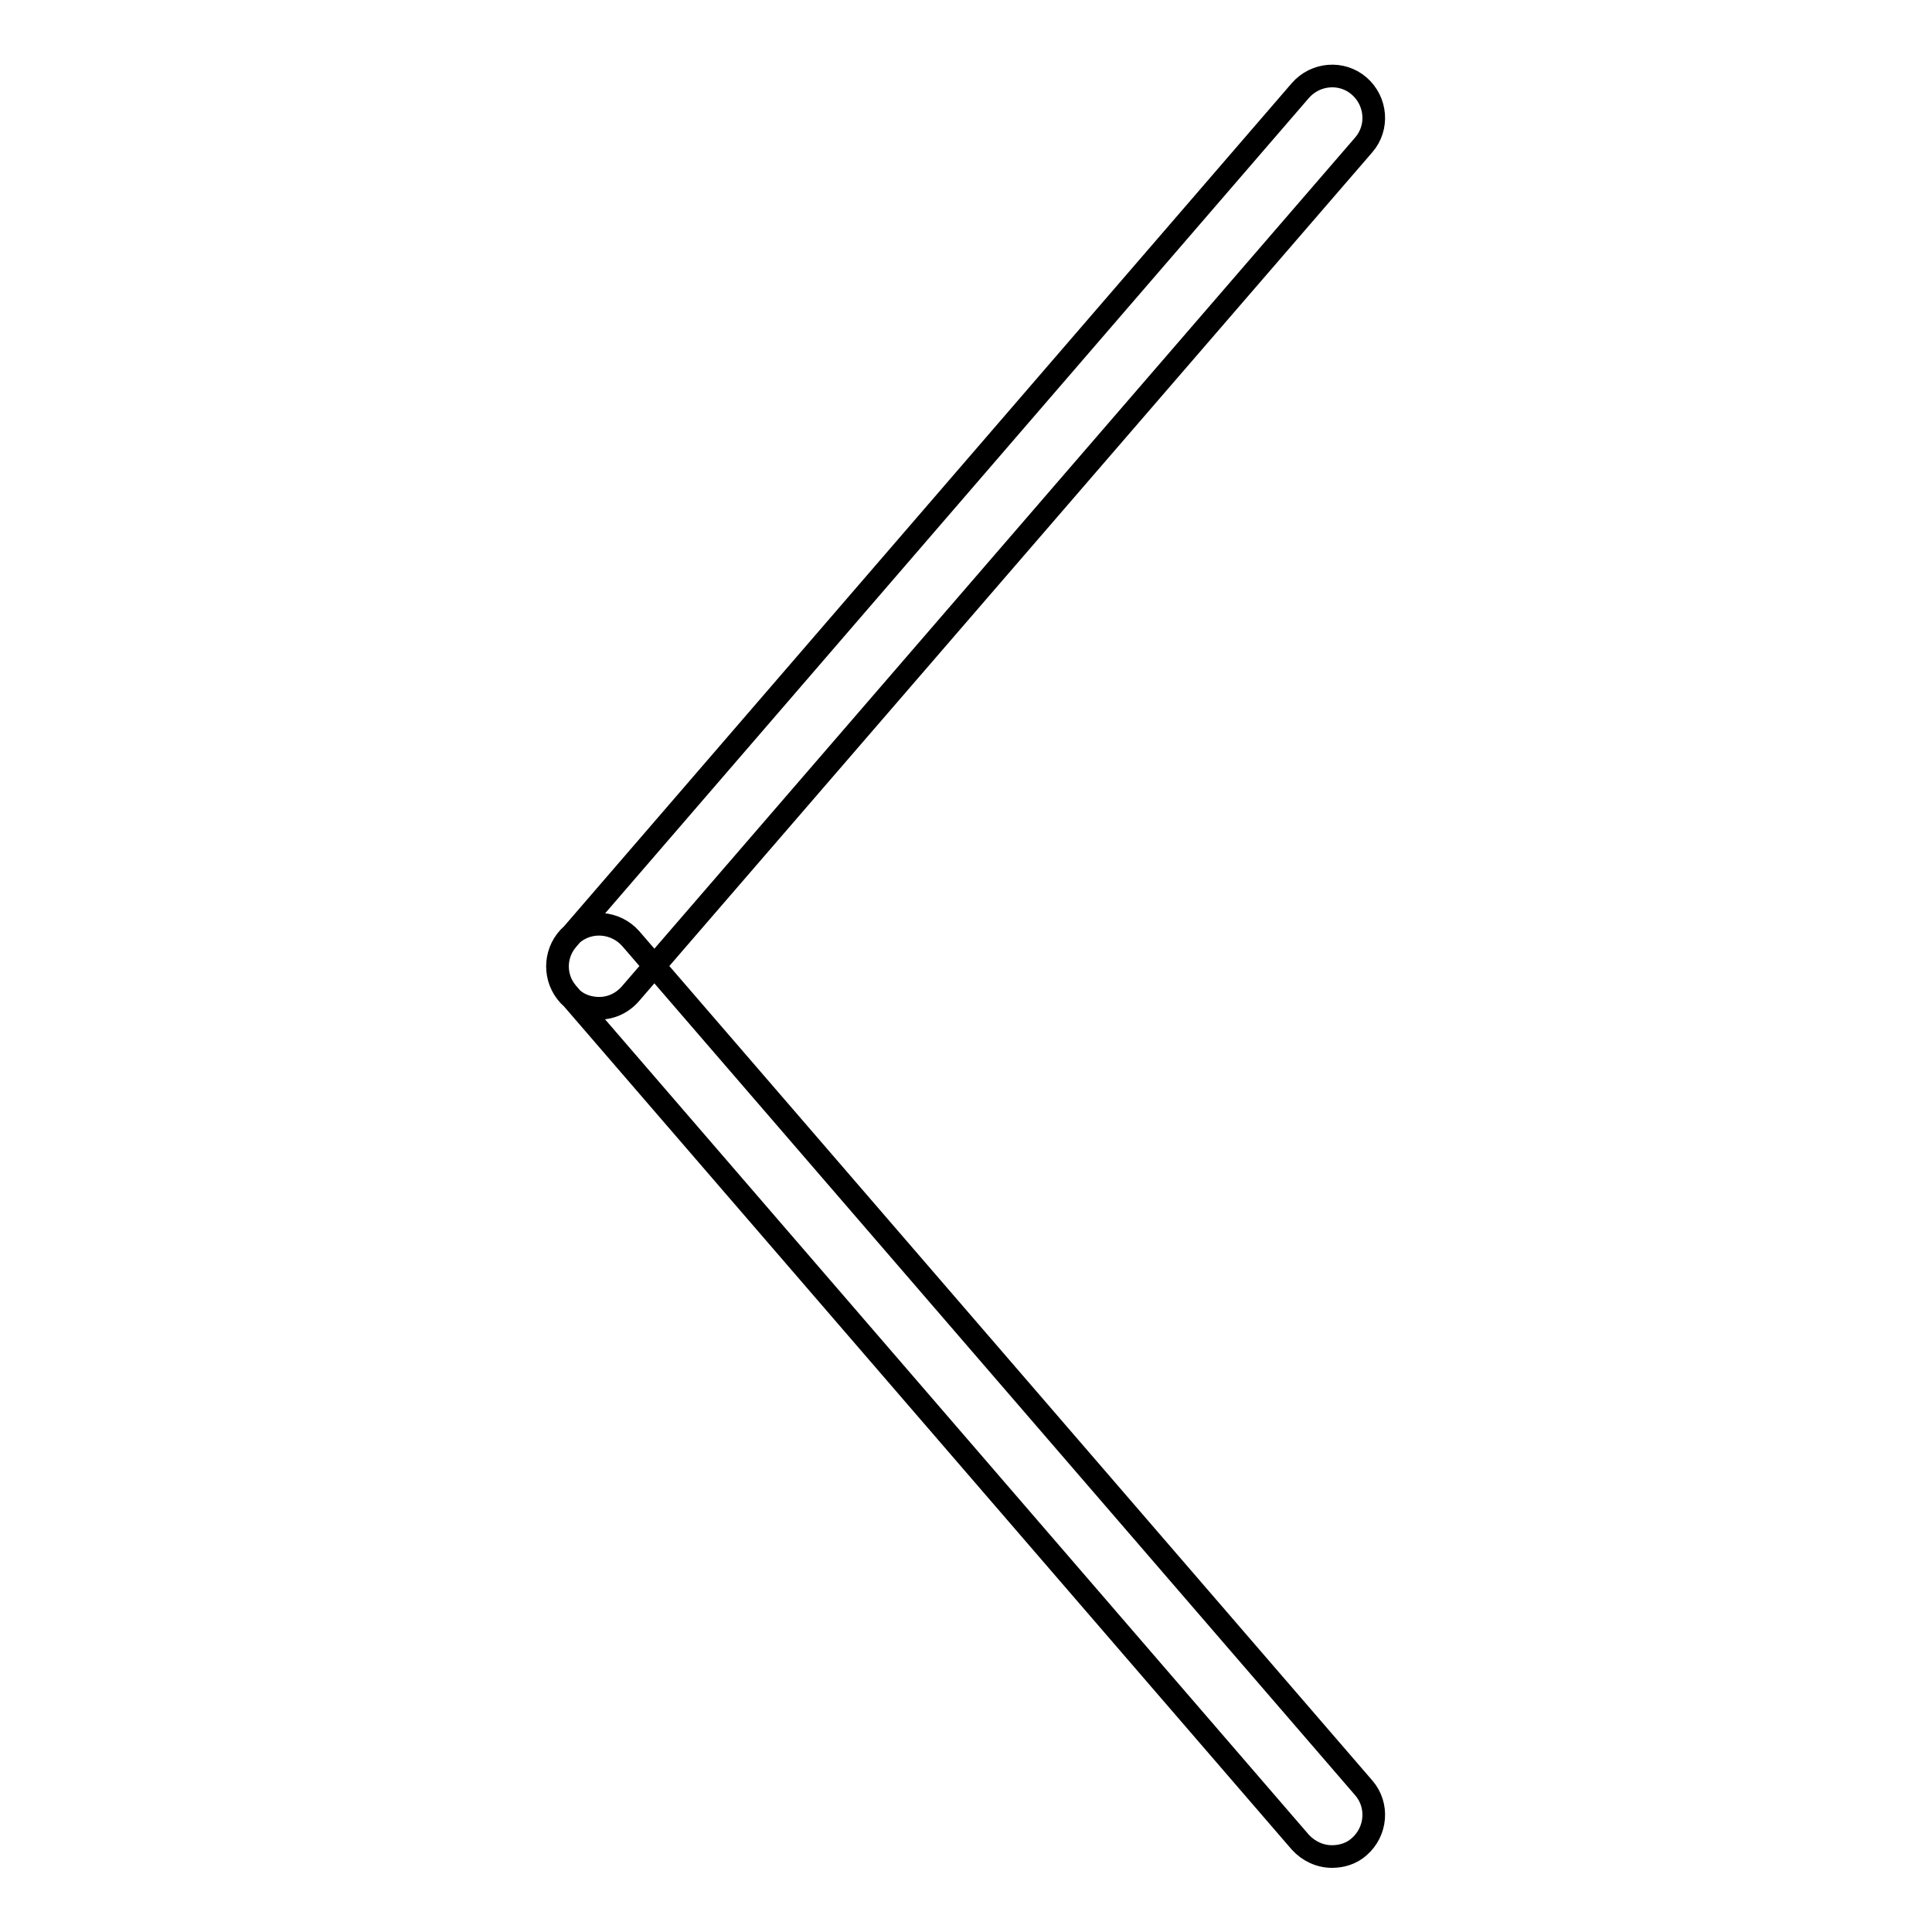 <?xml version="1.0" encoding="utf-8"?>
<!-- Svg Vector Icons : http://www.onlinewebfonts.com/icon -->
<!DOCTYPE svg PUBLIC "-//W3C//DTD SVG 1.1//EN" "http://www.w3.org/Graphics/SVG/1.1/DTD/svg11.dtd">
<svg version="1.1" xmlns="http://www.w3.org/2000/svg" xmlns:xlink="http://www.w3.org/1999/xlink" x="0px" y="0px" viewBox="0 0 256 256" enable-background="new 0 0 256 256" xml:space="preserve">
<g><g><path stroke-width="3" fill-opacity="0" stroke="#000000"  d="M79.4,133.6c-1.3,0-2.6-0.4-3.6-1.3c-2.3-2-2.6-5.5-0.6-7.8l97.1-112.5c2-2.3,5.5-2.6,7.8-0.6c2.3,2,2.6,5.5,0.6,7.8L83.6,131.6C82.5,132.9,81,133.6,79.4,133.6L79.4,133.6z M176.5,246c-1.6,0-3.1-0.7-4.2-1.9L75.2,131.6c-2-2.3-1.7-5.8,0.6-7.8c2.3-2,5.8-1.7,7.8,0.6l97.1,112.5c2,2.3,1.7,5.8-0.6,7.8C179.1,245.6,177.8,246,176.5,246L176.5,246z"/></g></g>
</svg>